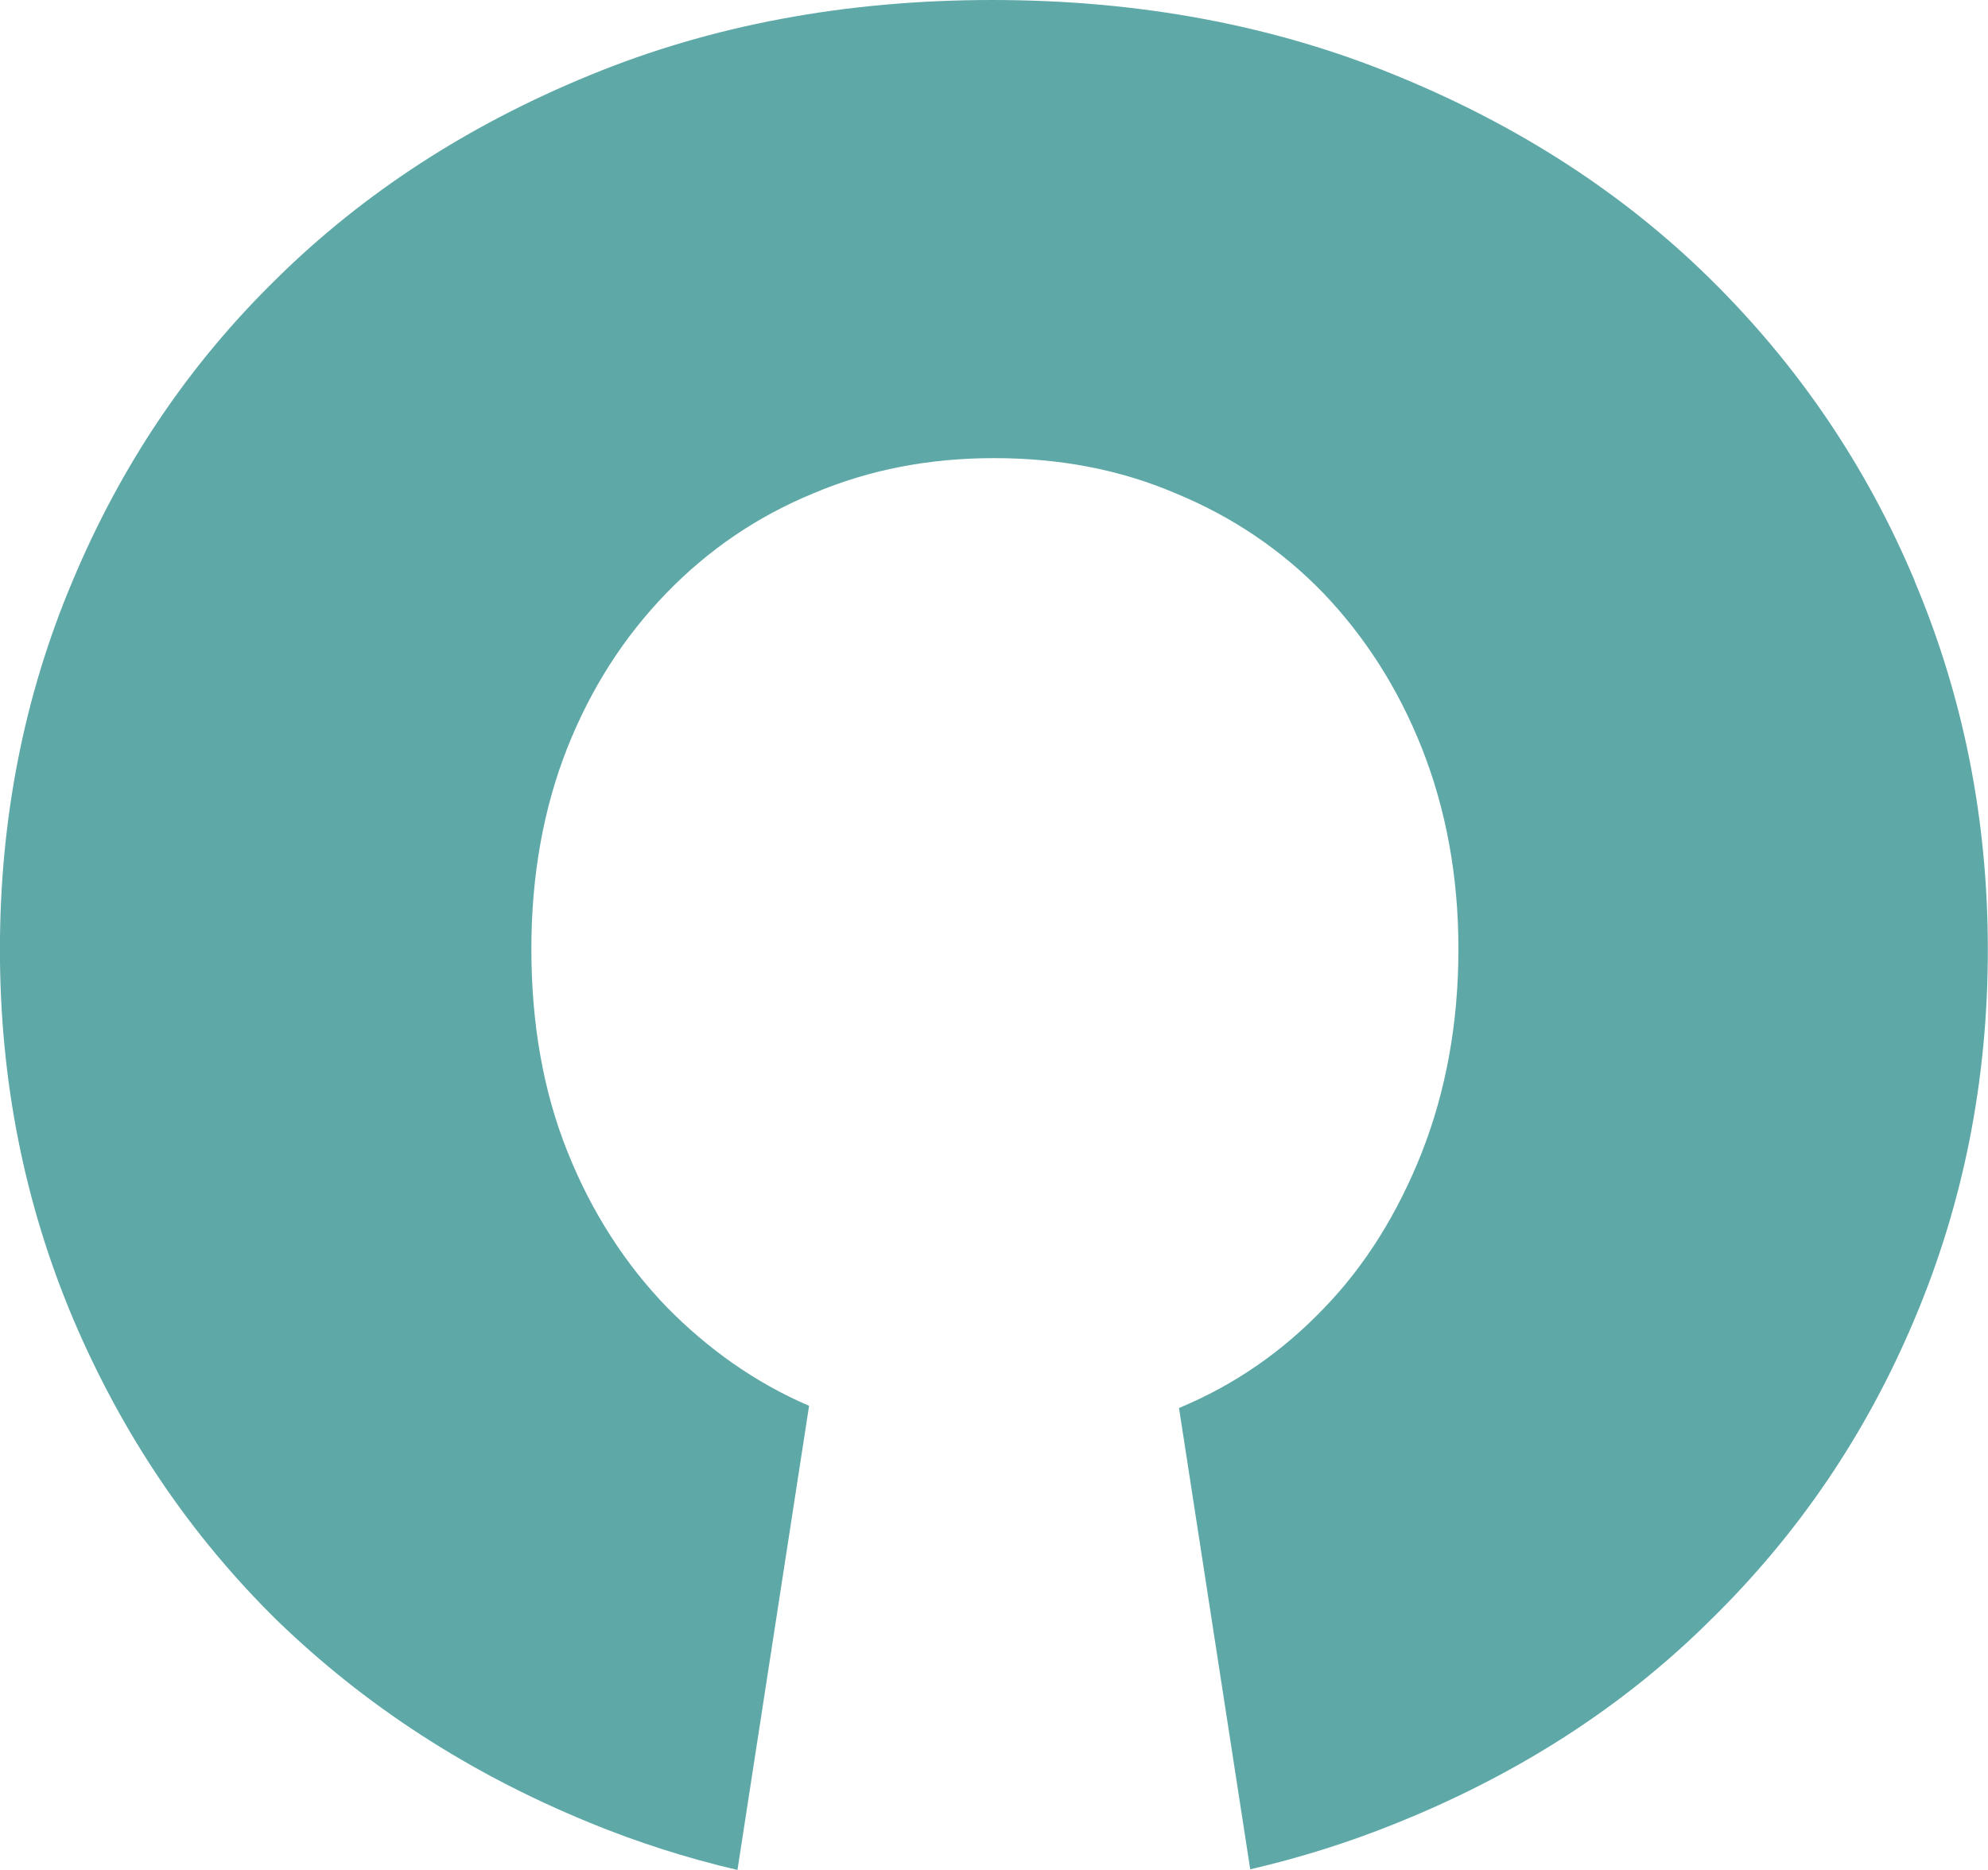 <?xml version="1.0" encoding="UTF-8"?>
<svg xmlns="http://www.w3.org/2000/svg" xmlns:xlink="http://www.w3.org/1999/xlink" xmlns:xodm="http://www.corel.com/coreldraw/odm/2003" xml:space="preserve" width="26.828mm" height="25.239mm" version="1.1" style="shape-rendering:geometricPrecision; text-rendering:geometricPrecision; image-rendering:optimizeQuality; fill-rule:evenodd; clip-rule:evenodd" viewBox="0 0 255.42 240.29">
 <defs>
  <style type="text/css">
   
    .fil0 {fill:#5EA8A8}
   
  </style>
 </defs>
 <g id="Layer_x0020_1">
  <path class="fil0" d="M246.02 74.69c-6.24,-14.87 -15.04,-27.77 -26.32,-38.88 -11.2,-11.02 -24.7,-19.74 -40.42,-26.15 -15.64,-6.41 -32.9,-9.66 -51.79,-9.66 -18.89,0 -36.15,3.25 -51.7,9.66 -15.64,6.41 -29.06,15.12 -40.25,26.15 -11.36,11.11 -20,24.01 -26.23,38.88 -6.24,14.78 -9.32,30.59 -9.32,47.34 0,16.83 3.16,32.64 9.4,47.43 6.32,14.87 15.04,27.77 26.15,38.71 11.28,10.94 24.61,19.66 40.25,26.06 6.08,2.5 12.4,4.53 18.96,6.06l9.2 -59.64c-6.93,-2.98 -12.99,-7.3 -18.25,-12.65 -5.38,-5.56 -9.74,-12.31 -12.82,-20.08 -3.08,-7.69 -4.61,-16.41 -4.61,-25.98 0,-9.4 1.54,-18.03 4.61,-25.81 3.08,-7.77 7.35,-14.35 12.73,-19.91 5.38,-5.55 11.62,-9.83 18.88,-12.82 7.26,-3.08 14.96,-4.53 23.24,-4.53 8.37,0 16.15,1.45 23.33,4.53 7.26,2.99 13.59,7.26 18.97,12.82 5.3,5.56 9.57,12.14 12.65,19.91 3.08,7.78 4.7,16.41 4.7,25.81 0,9.57 -1.62,18.29 -4.7,26.15 -3.08,7.78 -7.26,14.53 -12.56,20 -5.26,5.51 -11.44,9.85 -18.64,12.84l9.15 59.28c6.38,-1.48 12.54,-3.42 18.46,-5.8 15.81,-6.32 29.4,-15.04 40.59,-26.15 11.28,-11.02 20.08,-23.93 26.32,-38.8 6.24,-14.78 9.4,-30.59 9.4,-47.43 0,-16.75 -3.16,-32.56 -9.4,-47.34z"></path>
 </g>
</svg>
